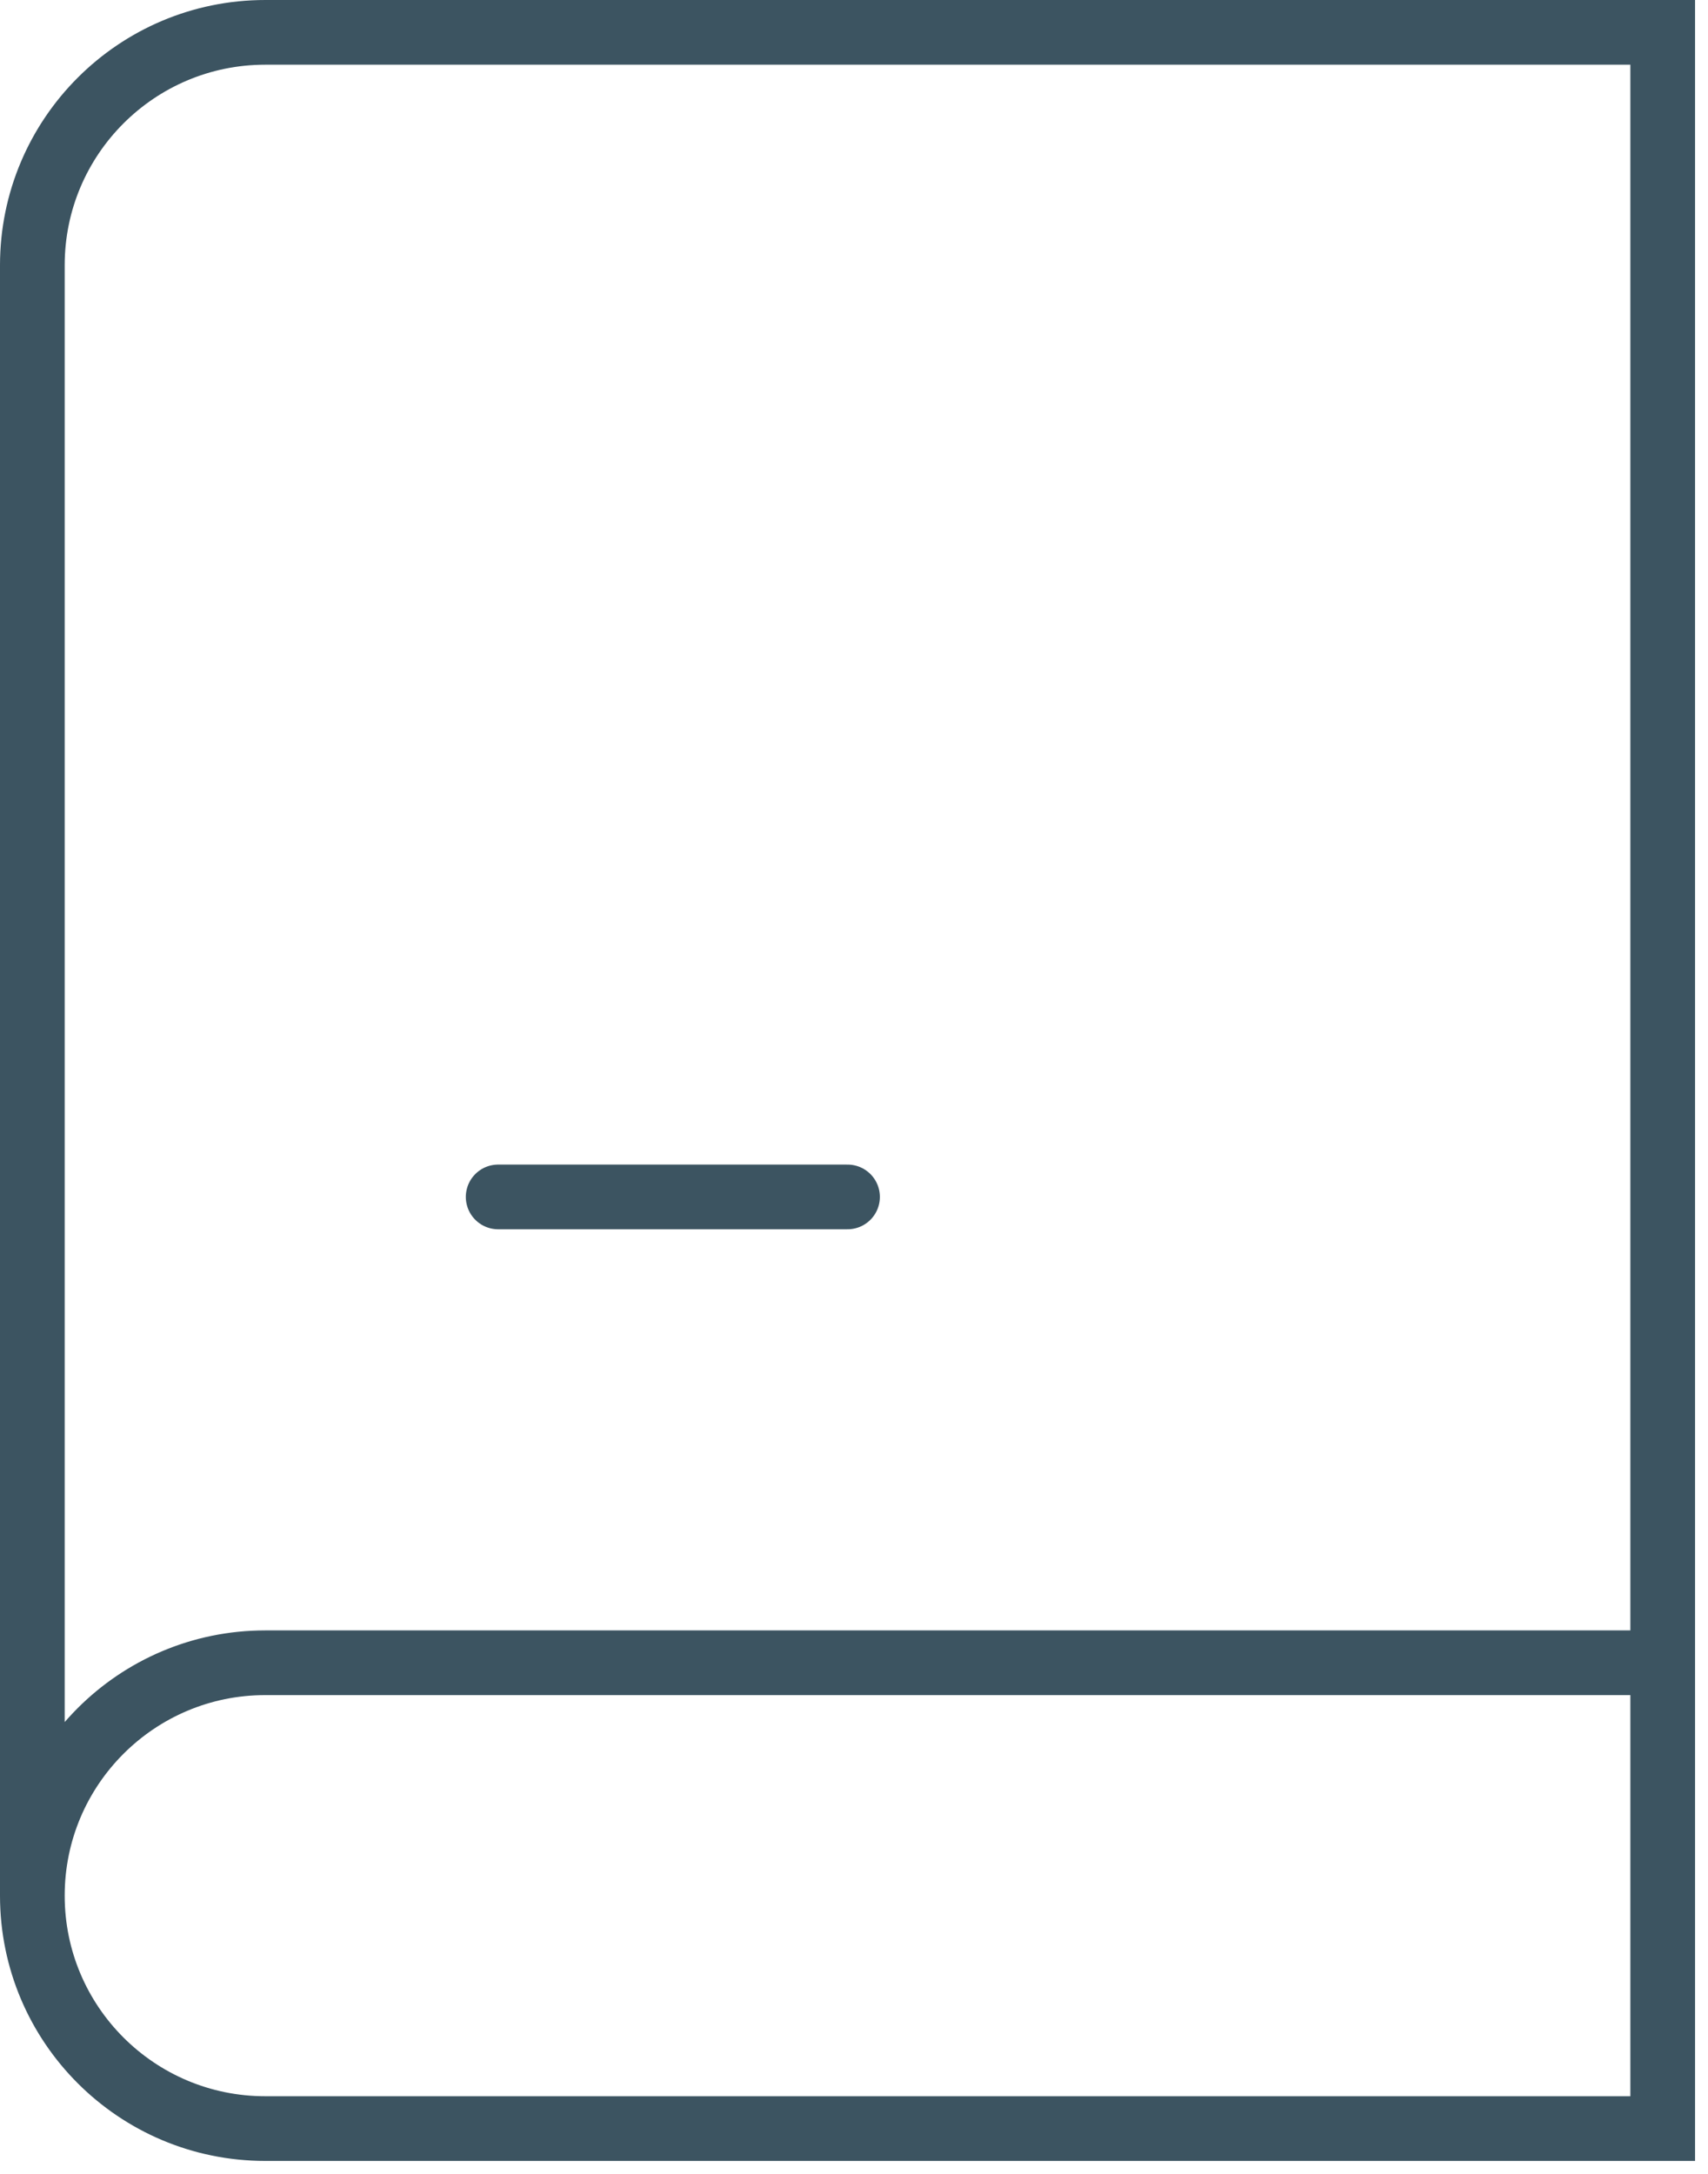 <svg width="33" height="42" viewBox="0 0 33 42" fill="none" xmlns="http://www.w3.org/2000/svg">
<path d="M32.125 32.125V0.625H5.125C2.64 0.625 0.625 2.64 0.625 5.125V36.625M32.125 32.125V41.125H5.125C2.64 41.125 0.625 39.11 0.625 36.625M32.125 32.125H5.125M0.625 36.625C0.625 34.14 2.64 32.125 5.125 32.125M5.125 32.125H26.398M9.625 23.125H16.375" stroke="#3C5461" stroke-width="1.25" stroke-linecap="round"/>
</svg>
